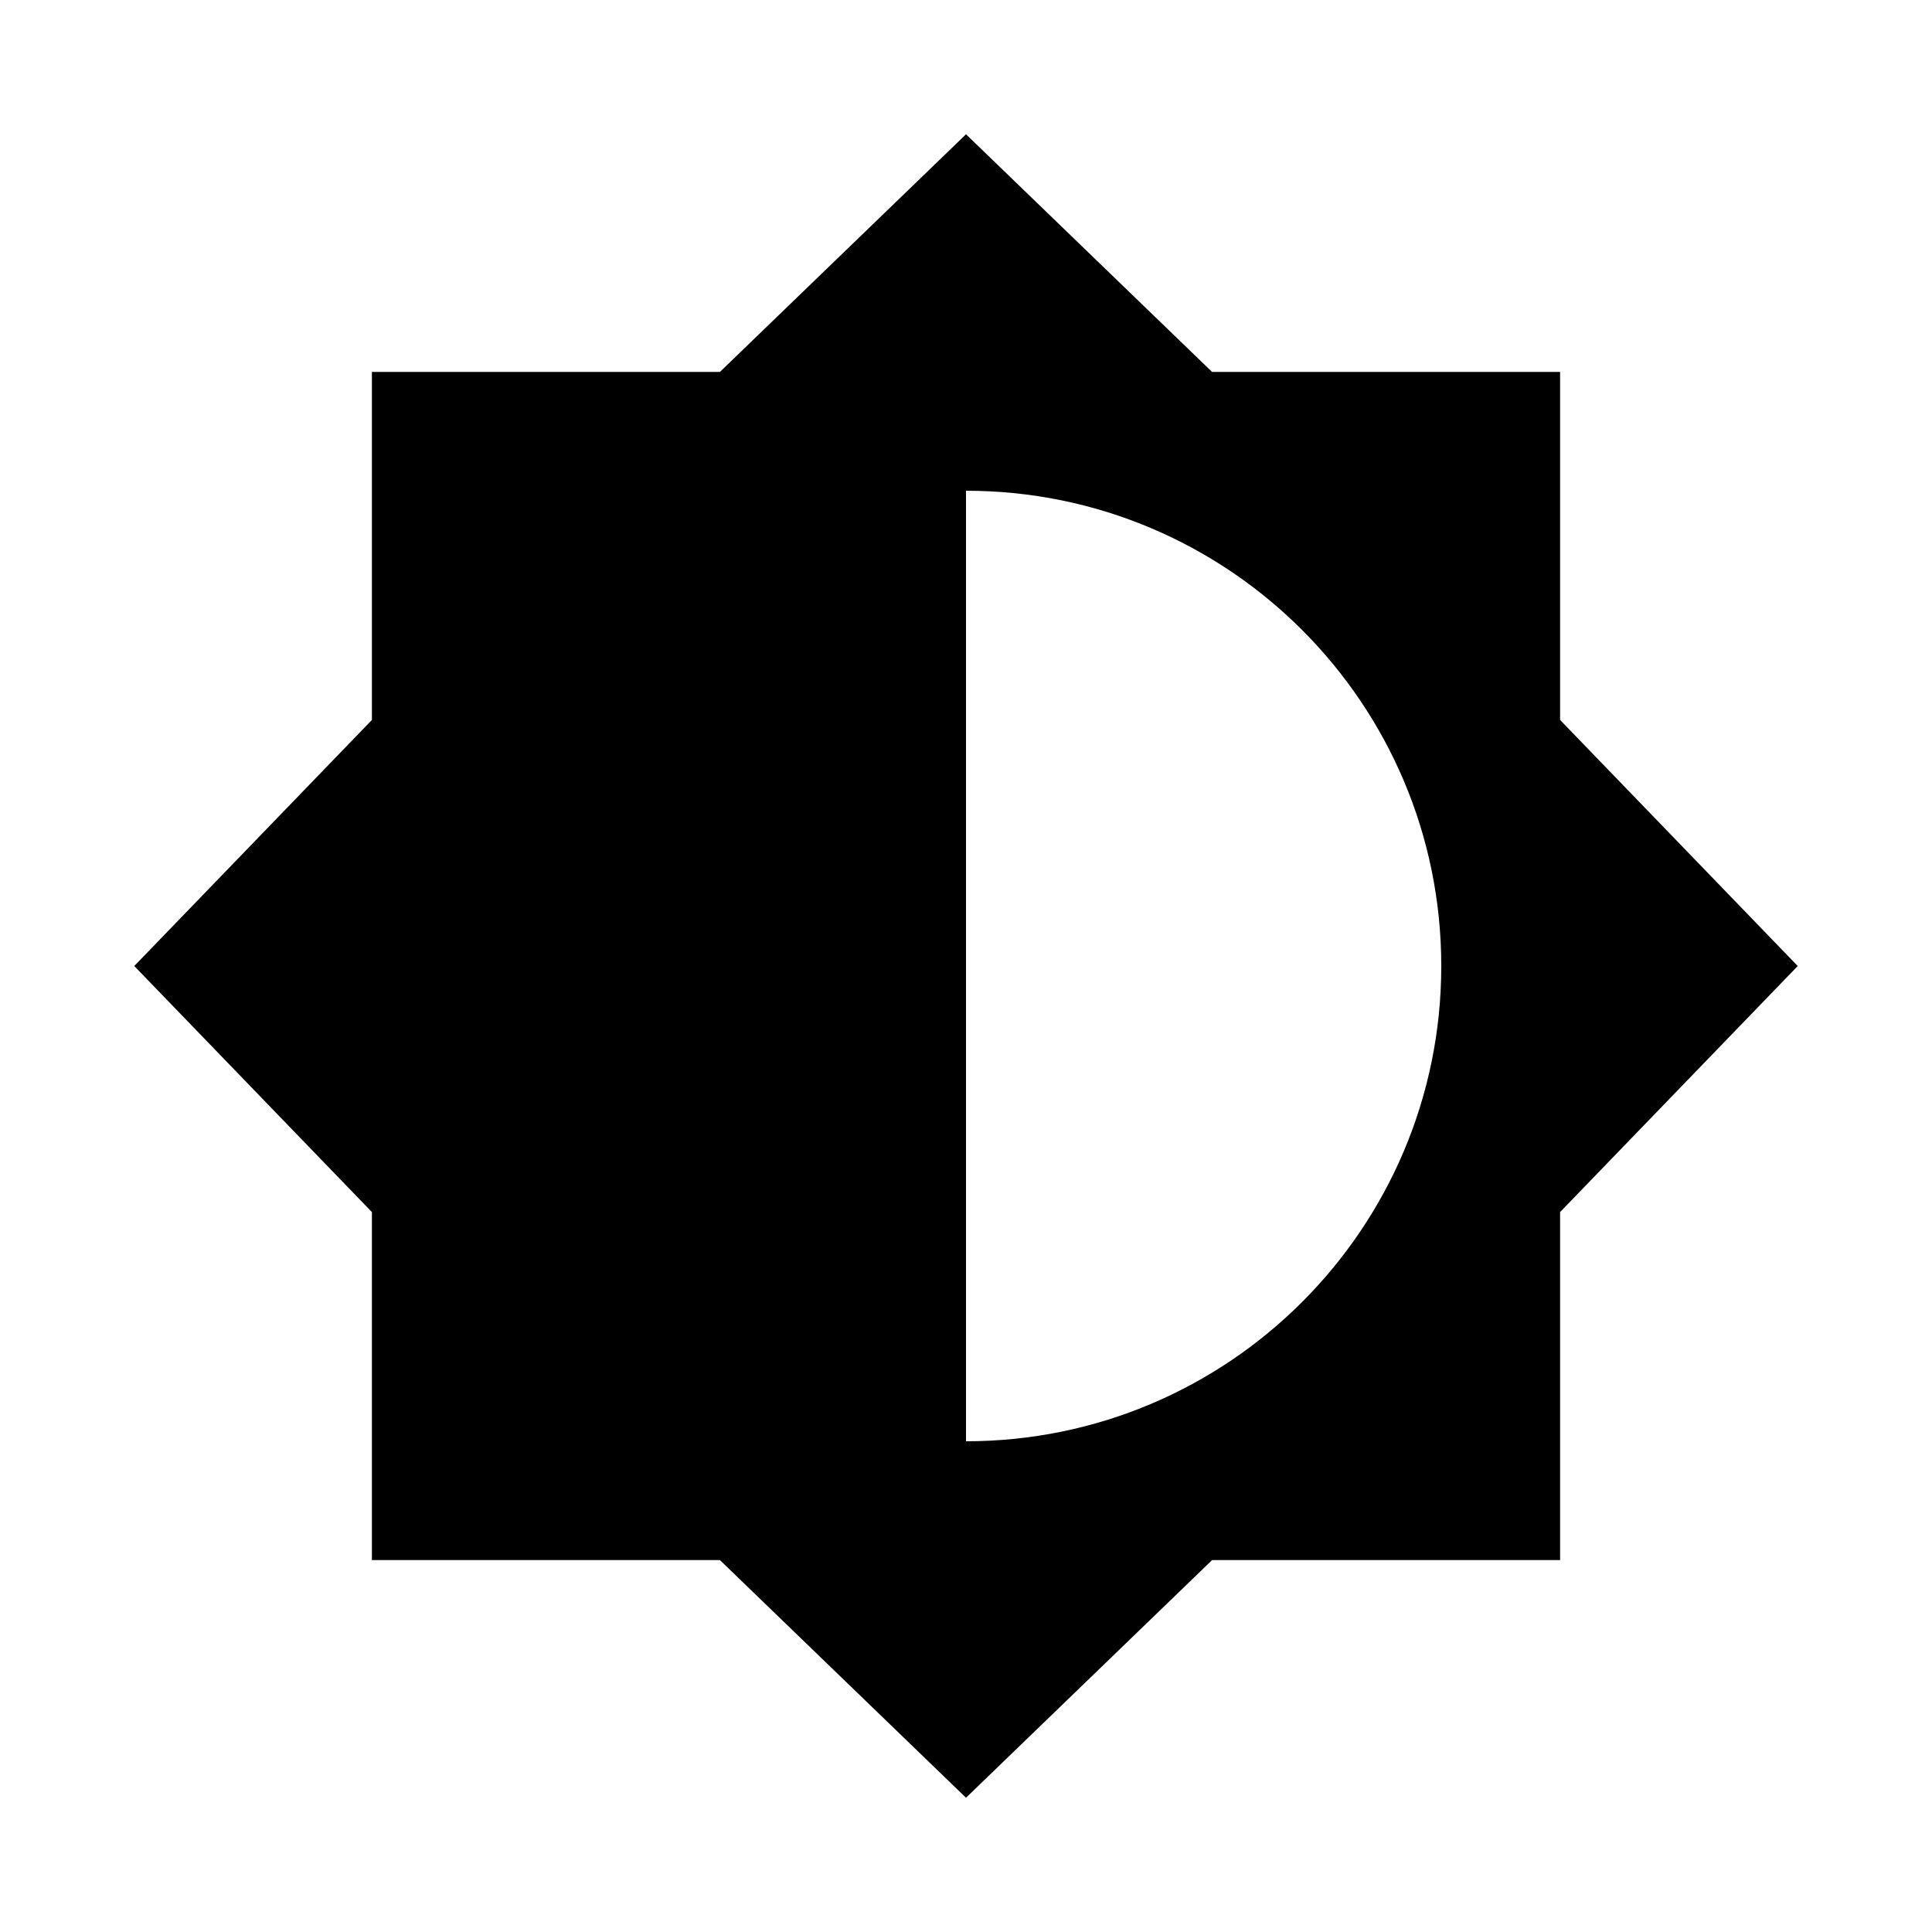 <?xml version="1.0" encoding="UTF-8"?>
<!-- Uploaded to: ICON Repo, www.svgrepo.com, Generator: ICON Repo Mixer Tools -->
<svg fill="#000000" width="800px" height="800px" version="1.1" viewBox="144 144 512 512" xmlns="http://www.w3.org/2000/svg">
 <path d="m557.44 334.79v-92.227h-92.23l-65.207-62.977-65.215 62.977h-92.227v92.23l-62.977 65.211 62.977 65.211v92.227h92.23l65.211 62.977 65.211-62.977h92.227v-92.23l62.977-65.207zm-157.44 191.16v-251.9c69.559 0 125.95 56.395 125.95 125.95-0.004 69.555-56.398 125.95-125.95 125.95z"/>
</svg>